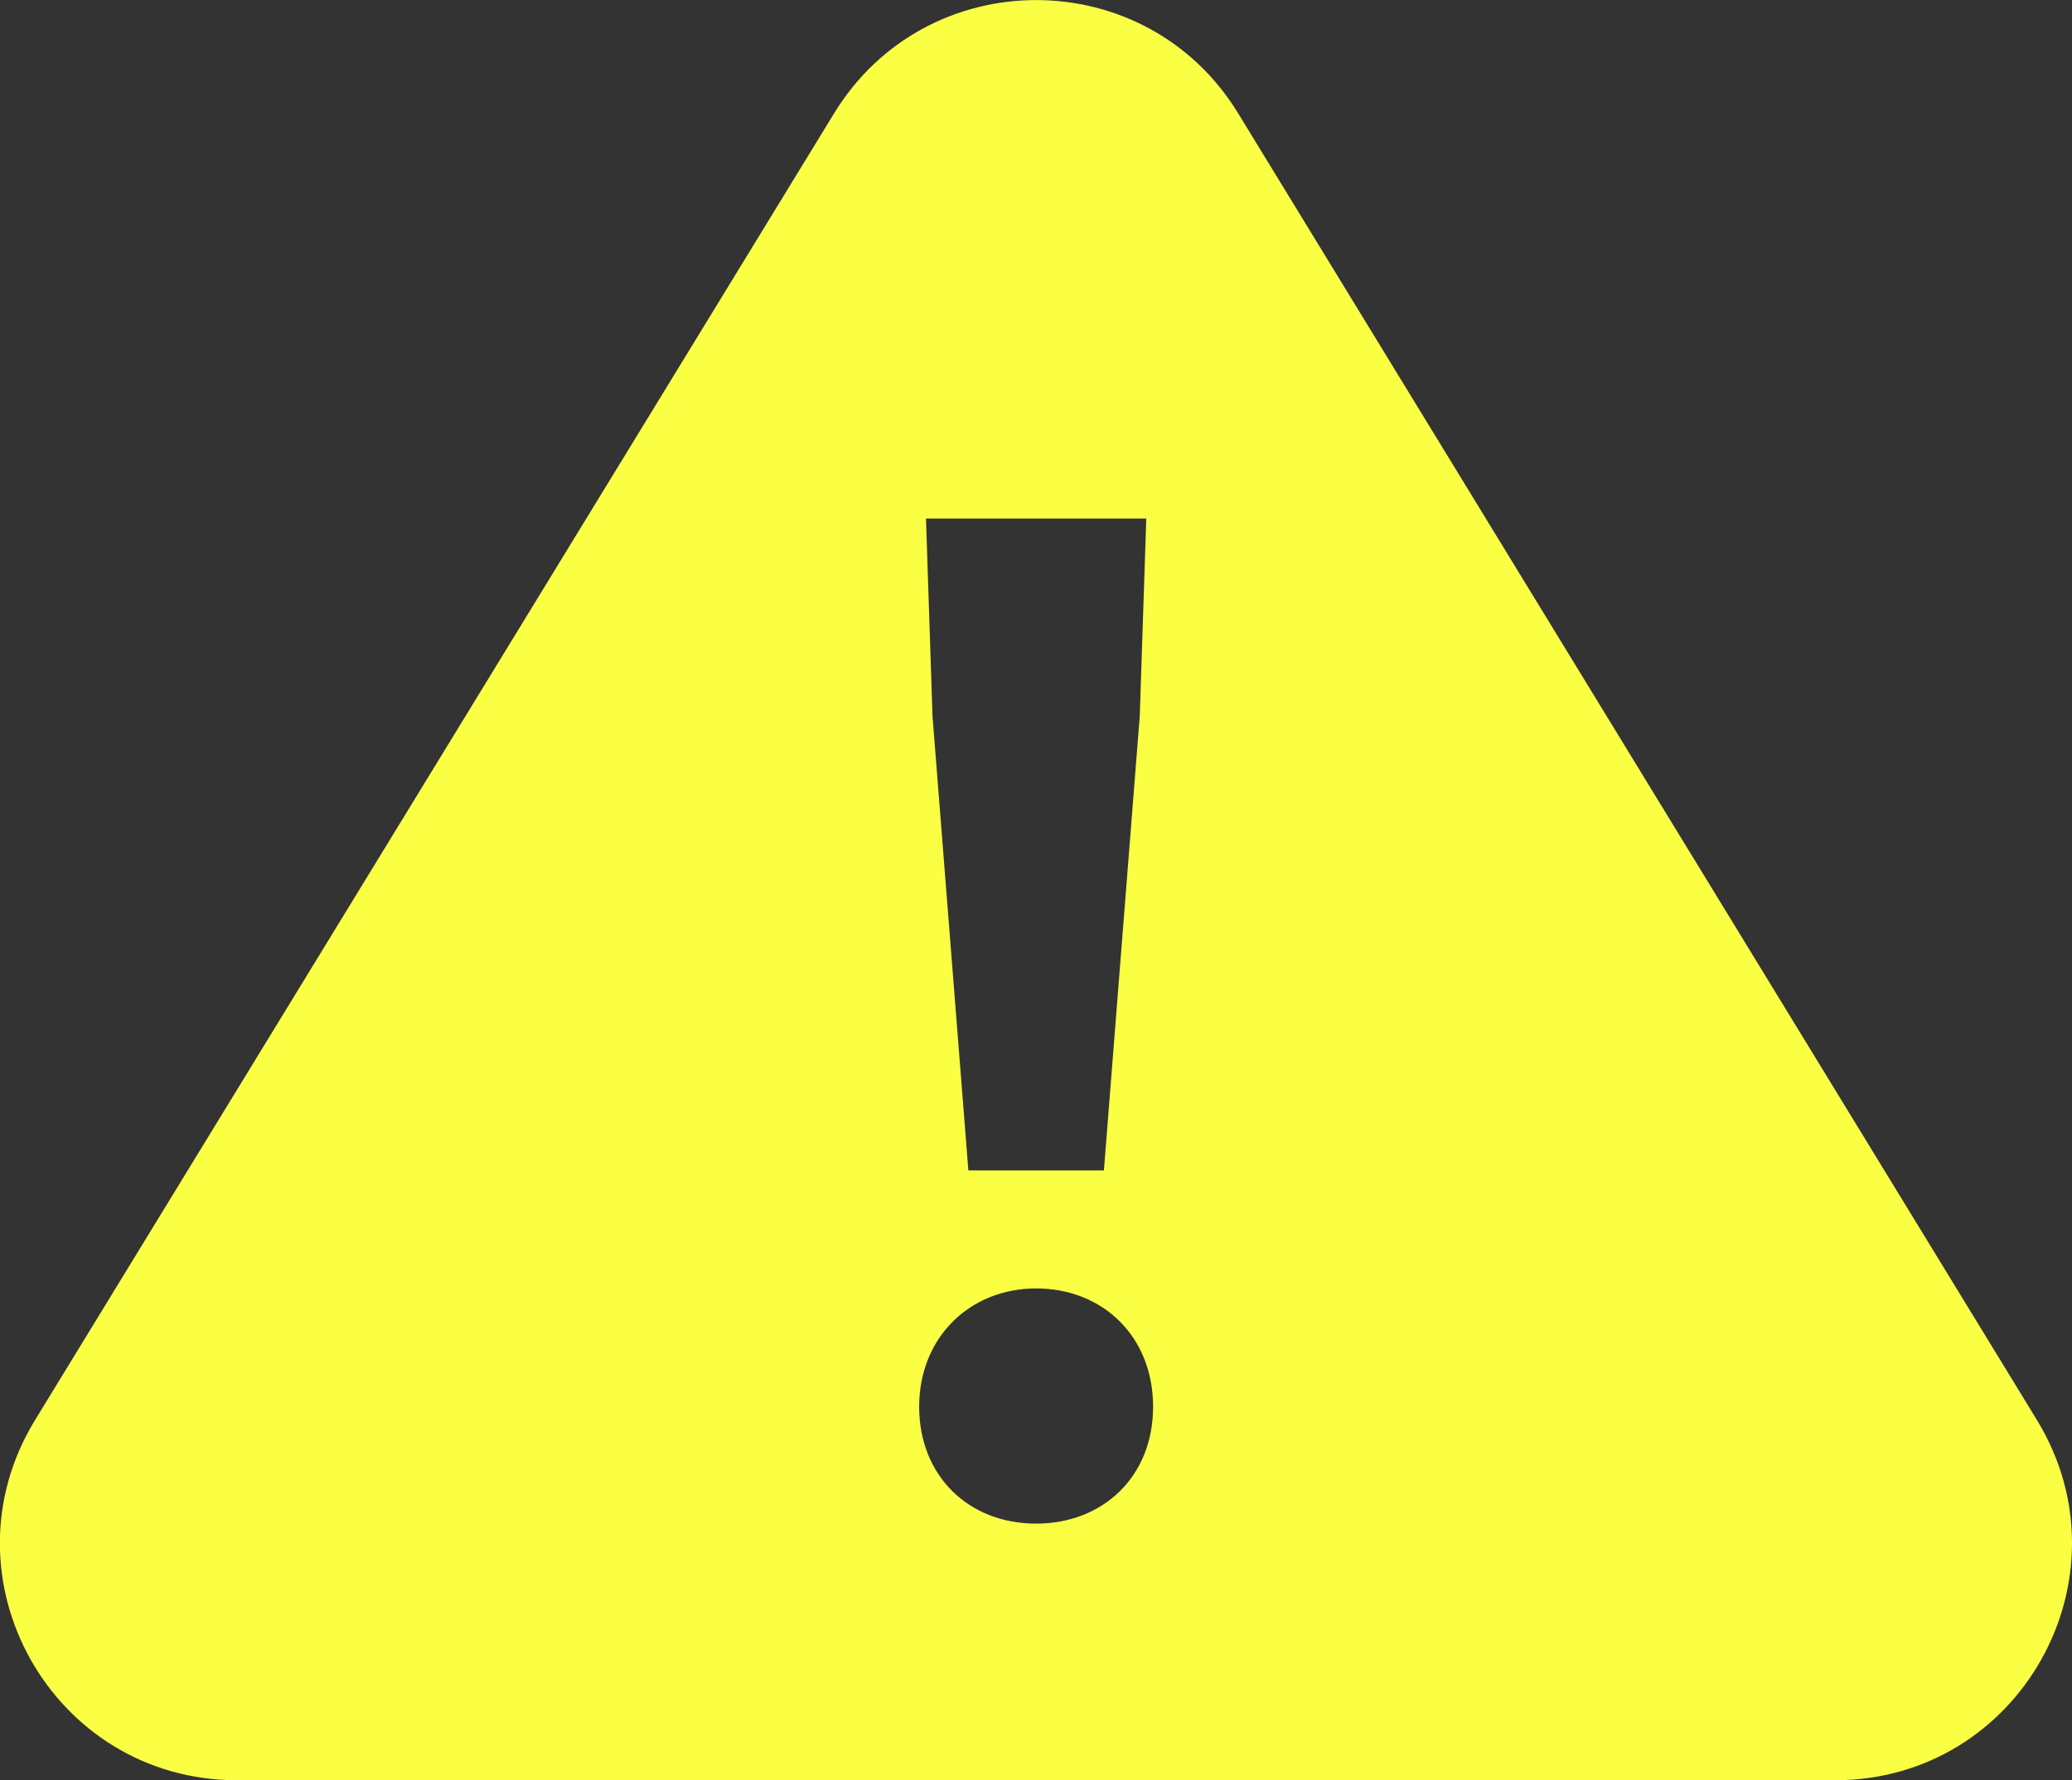 <?xml version="1.0" encoding="UTF-8"?>
<svg id="_レイヤー_2" data-name="レイヤー 2" xmlns="http://www.w3.org/2000/svg" viewBox="0 0 79.19 68.05">
  <rect x="0" y="0" width="79.19" height="68.05" fill="#333333" stroke="none"/>
  <defs>
    <style>
      .cls-1 {
        fill: #faff43;
      }
    </style>
  </defs>
  <g id="_デザイン" data-name="デザイン">
    <path class="cls-1" d="M77.85,54.28L47.32,4.33c-3.53-5.77-11.91-5.77-15.44,0L1.34,54.28c-3.69,6.03.65,13.77,7.72,13.77h61.07c7.07,0,11.4-7.74,7.72-13.77ZM43.81,19.82l-.25,7.56-1.37,17.36h-5.18l-1.37-17.36-.25-7.56h8.42ZM39.6,58.24c-2.59,0-4.47-1.83-4.47-4.47s1.93-4.52,4.47-4.52,4.47,1.83,4.47,4.52-1.93,4.47-4.47,4.47Z"/>
  </g>
</svg>